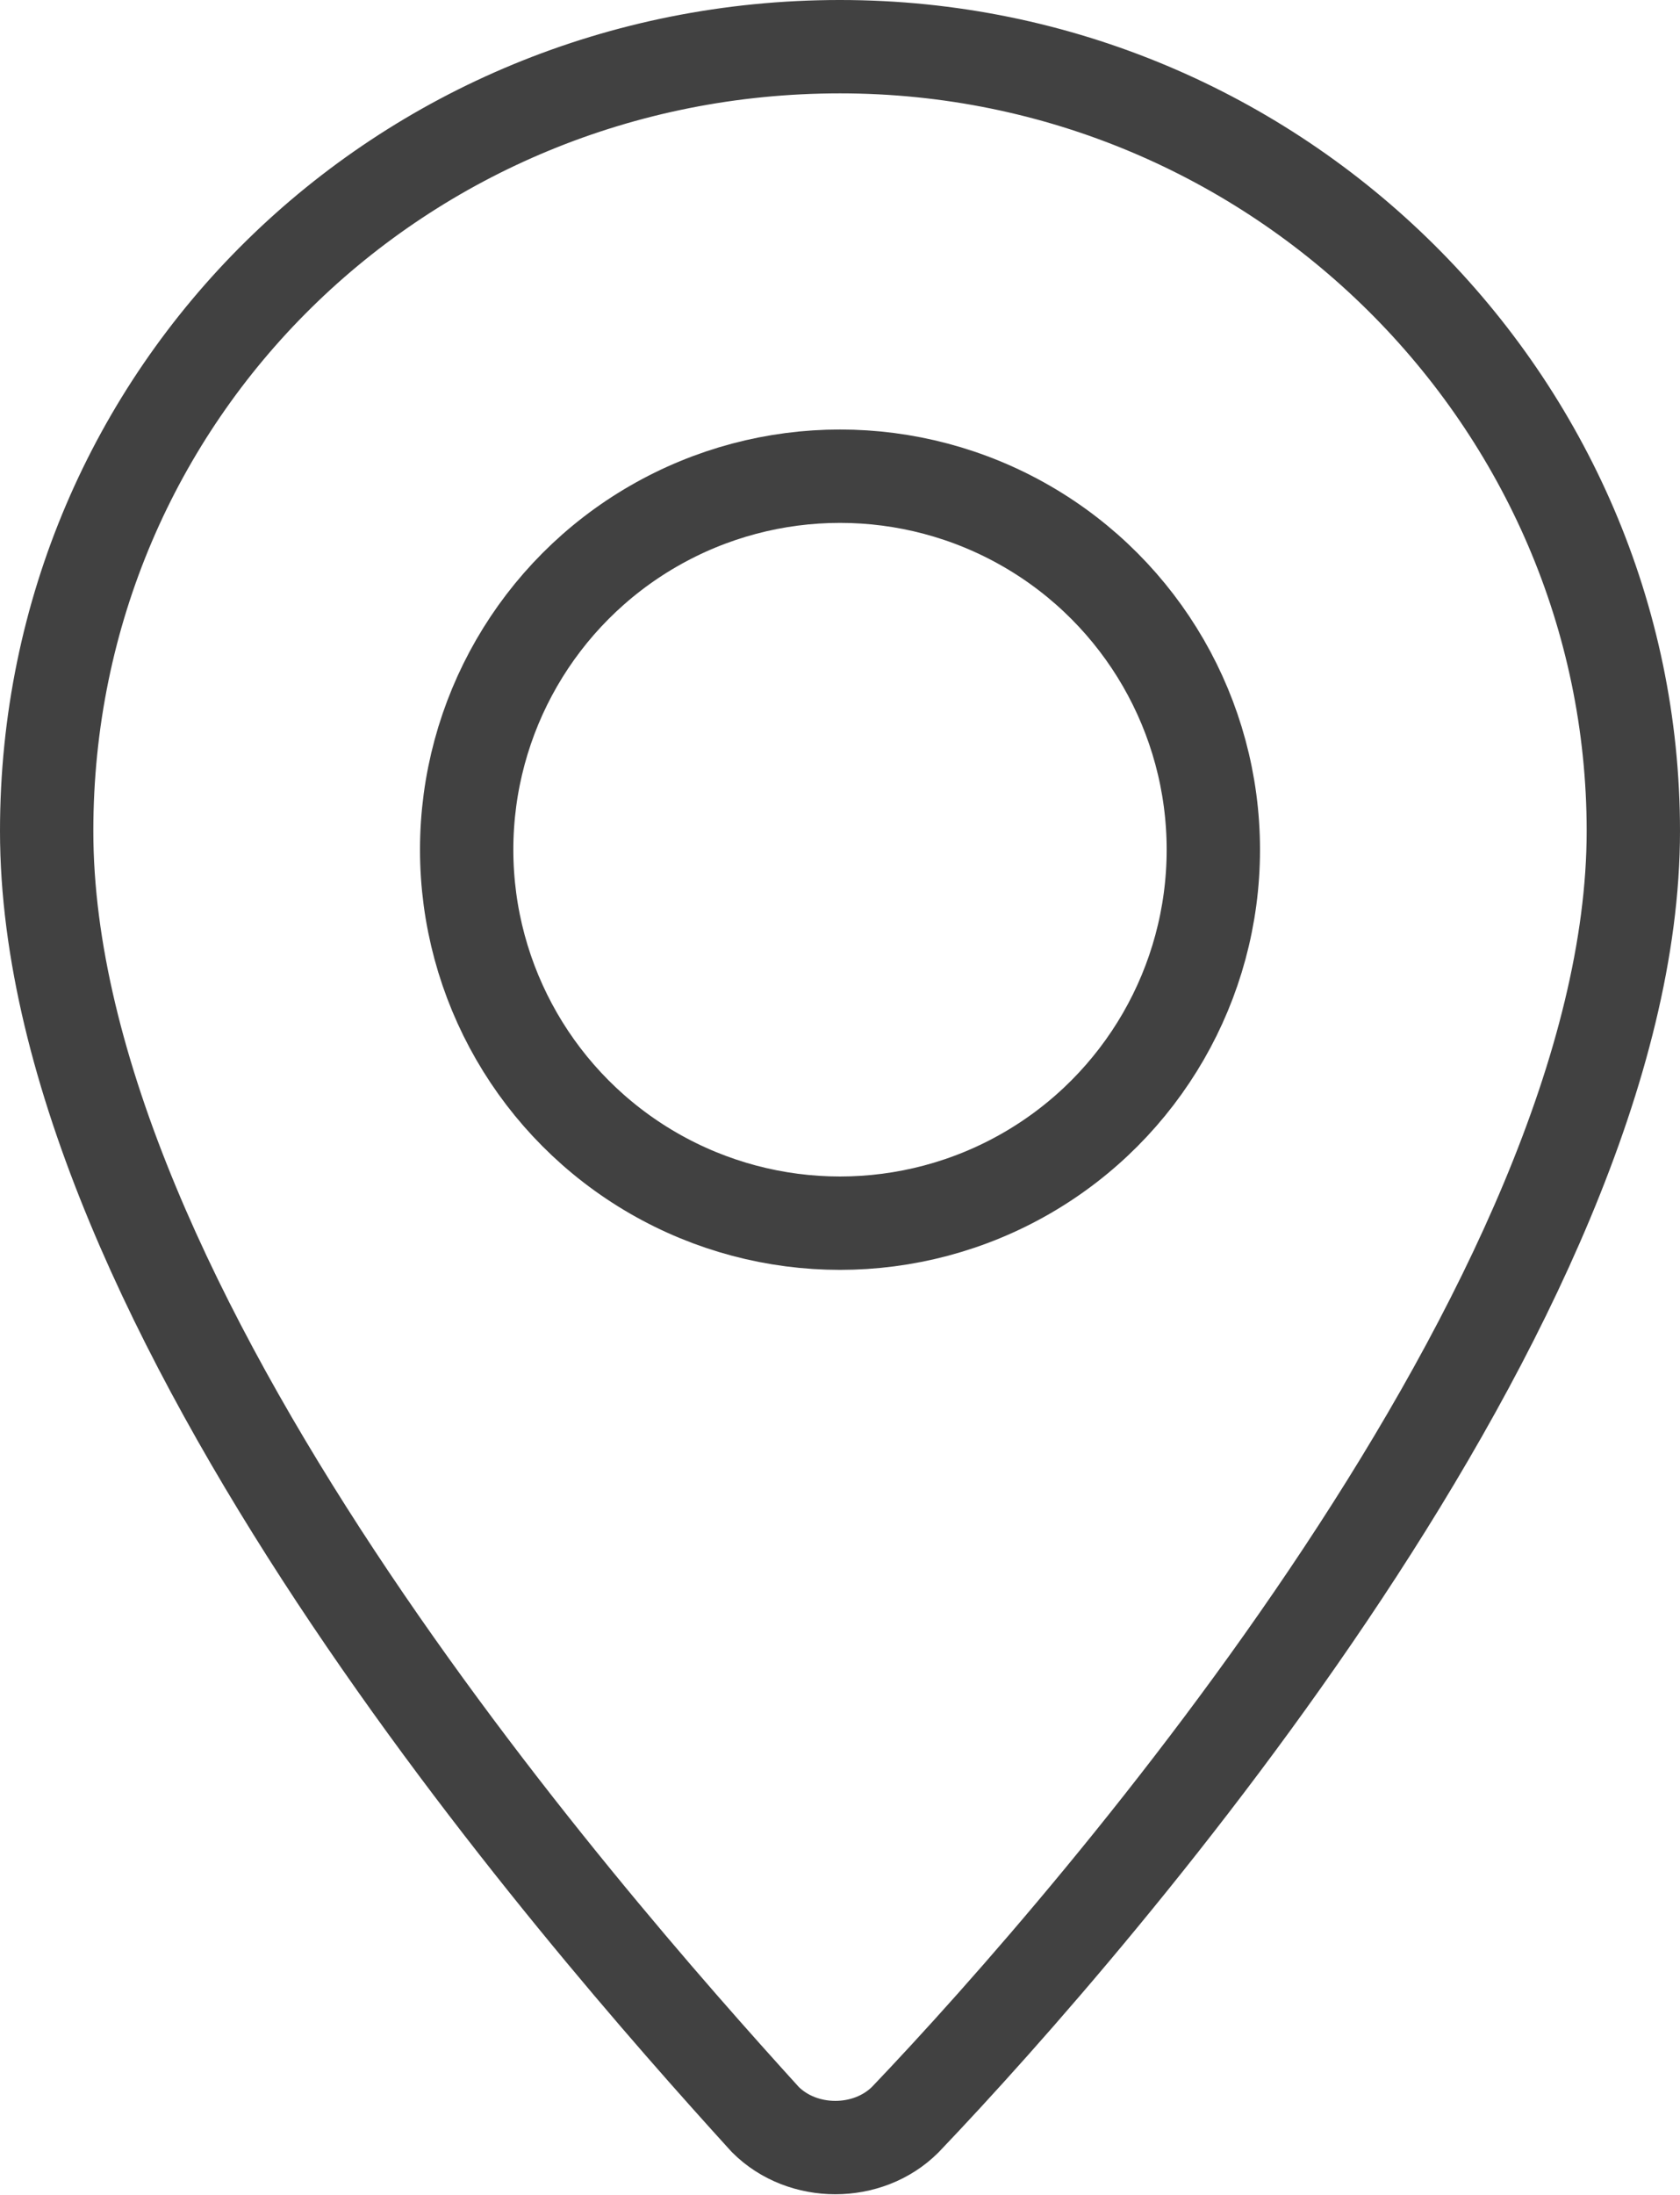 <svg version="1.1" viewBox="0 0 18 23.508" xmlns="http://www.w3.org/2000/svg">
 <path d="m17.5 8.9c0 5-5.7 11.6-7.8 13.8-0.4 0.4-1.1 0.4-1.5 0-2-2.2-7.7-8.7-7.7-13.8 0-4.7 3.8-8.4 8.5-8.4s8.5 3.8 8.5 8.4z" fill="none" stroke="#414141" stroke-linecap="round" stroke-linejoin="round" stroke-miterlimit="10"/>
 <circle cx="9" cy="9.1" r="4" fill="none" stroke="#414141" stroke-linejoin="round" stroke-miterlimit="10" istroke-linecap="round"/>
</svg>
